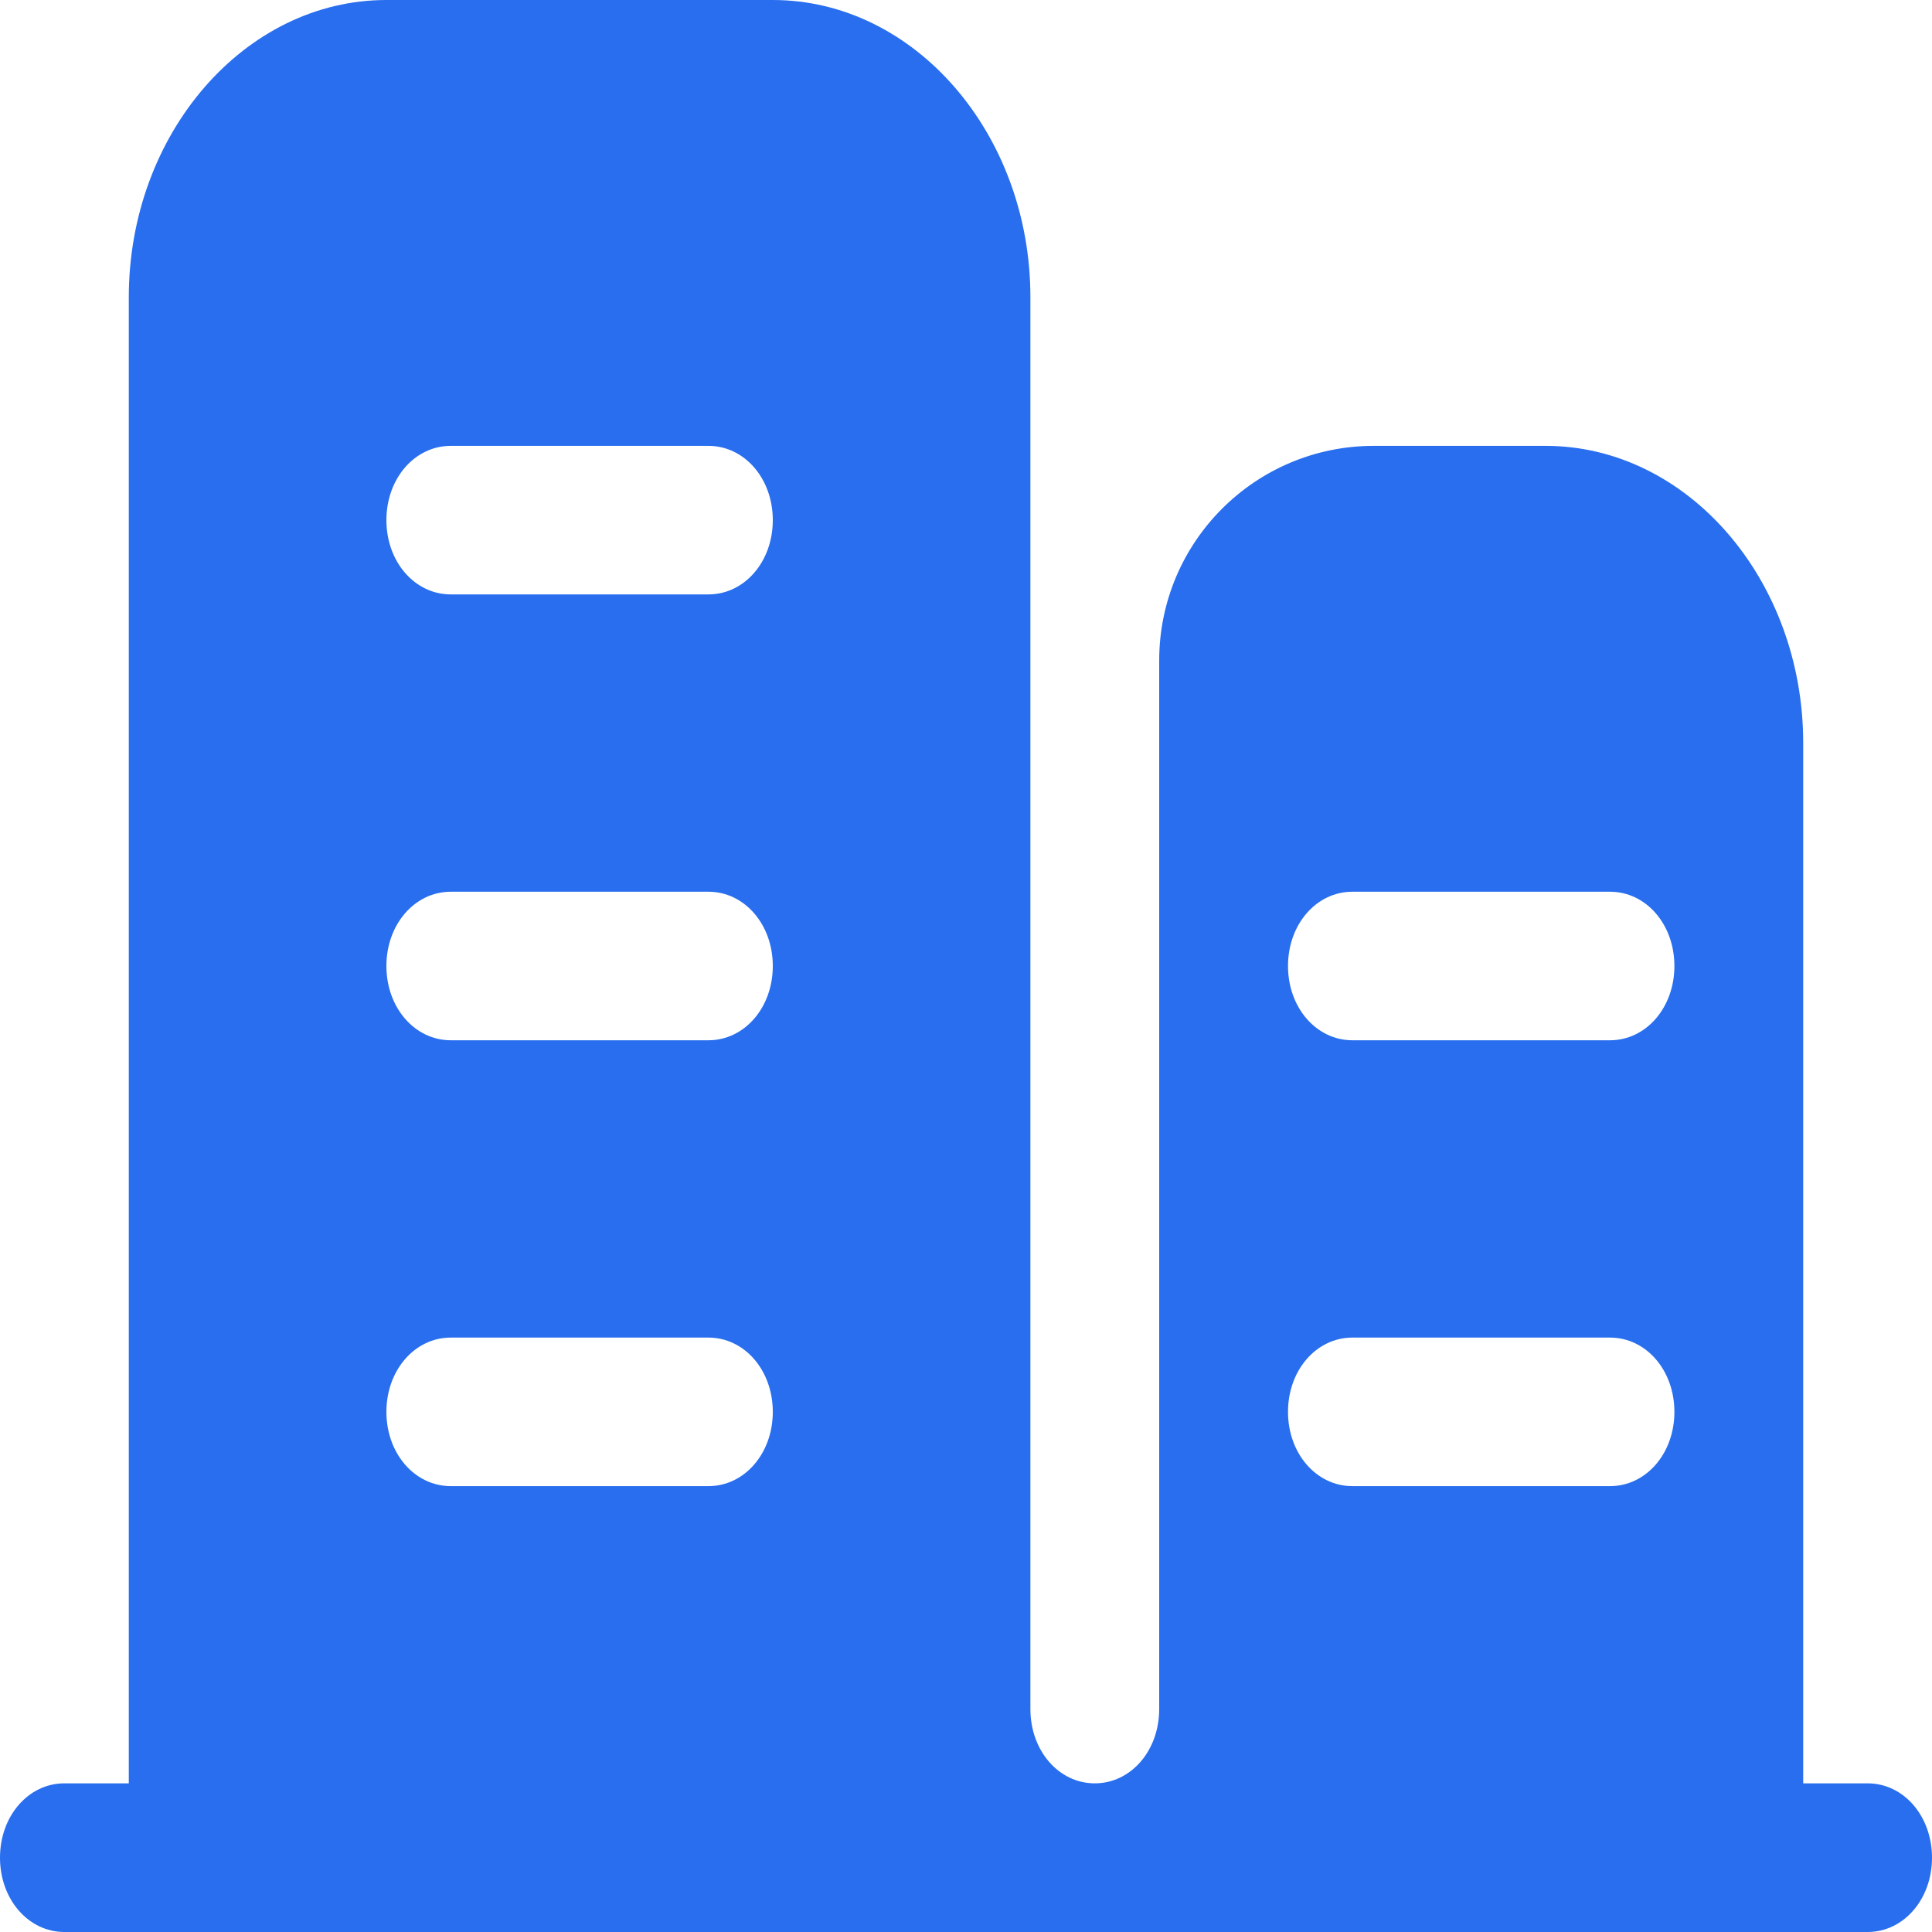 <?xml version="1.0" encoding="UTF-8"?>
<svg width="18px" height="18px" viewBox="0 0 18 18" version="1.1" xmlns="http://www.w3.org/2000/svg" xmlns:xlink="http://www.w3.org/1999/xlink">
    <title>形状</title>
    <g id="新闻中心" stroke="none" stroke-width="1" fill="none" fill-rule="evenodd">
        <g id="知识库-列表页" transform="translate(-600, -496)" fill="#286EEE" fill-rule="nonzero">
            <g id="产品切换导航" transform="translate(360, 490)">
                <g id="编组-5" transform="translate(240, 0)">
                    <path d="M17.4,22.615 L16.8,22.615 L16.8,12.923 C16.8,11.4 15.72,10.154 14.4,10.154 L12.8,10.154 C11.695,10.154 10.8,11.049 10.8,12.154 L10.8,21.923 L10.8,21.923 C10.8,22.311 10.536,22.615 10.2,22.615 C9.864,22.615 9.6,22.311 9.6,21.923 L9.6,8.769 C9.6,7.246 8.52,6 7.2,6 L3.6,6 C2.28,6 1.2,7.246 1.2,8.769 L1.2,22.615 L0.6,22.615 C0.264,22.615 0,22.92 0,23.308 C0,23.695 0.264,24 0.6,24 L17.4,24 C17.736,24 18,23.695 18,23.308 C18,22.92 17.736,22.615 17.4,22.615 Z M6.6,19.846 L4.2,19.846 C3.864,19.846 3.6,19.542 3.6,19.154 C3.6,18.766 3.864,18.462 4.2,18.462 L6.6,18.462 C6.936,18.462 7.2,18.766 7.2,19.154 C7.2,19.542 6.936,19.846 6.6,19.846 Z M6.6,15.692 L4.2,15.692 C3.864,15.692 3.6,15.388 3.6,15 C3.6,14.612 3.864,14.308 4.2,14.308 L6.6,14.308 C6.936,14.308 7.2,14.612 7.2,15 C7.2,15.388 6.936,15.692 6.6,15.692 Z M6.6,11.538 L4.2,11.538 C3.864,11.538 3.6,11.234 3.6,10.846 C3.6,10.458 3.864,10.154 4.2,10.154 L6.6,10.154 C6.936,10.154 7.2,10.458 7.2,10.846 C7.2,11.234 6.936,11.538 6.6,11.538 Z M15,19.846 L12.6,19.846 C12.264,19.846 12,19.542 12,19.154 C12,18.766 12.264,18.462 12.6,18.462 L15,18.462 C15.336,18.462 15.6,18.766 15.6,19.154 C15.6,19.542 15.336,19.846 15,19.846 Z M15,15.692 L12.6,15.692 C12.264,15.692 12,15.388 12,15 C12,14.612 12.264,14.308 12.6,14.308 L15,14.308 C15.336,14.308 15.6,14.612 15.6,15 C15.6,15.388 15.336,15.692 15,15.692 Z" id="形状"></path>
                </g>
            </g>
        </g>
    </g>
</svg>